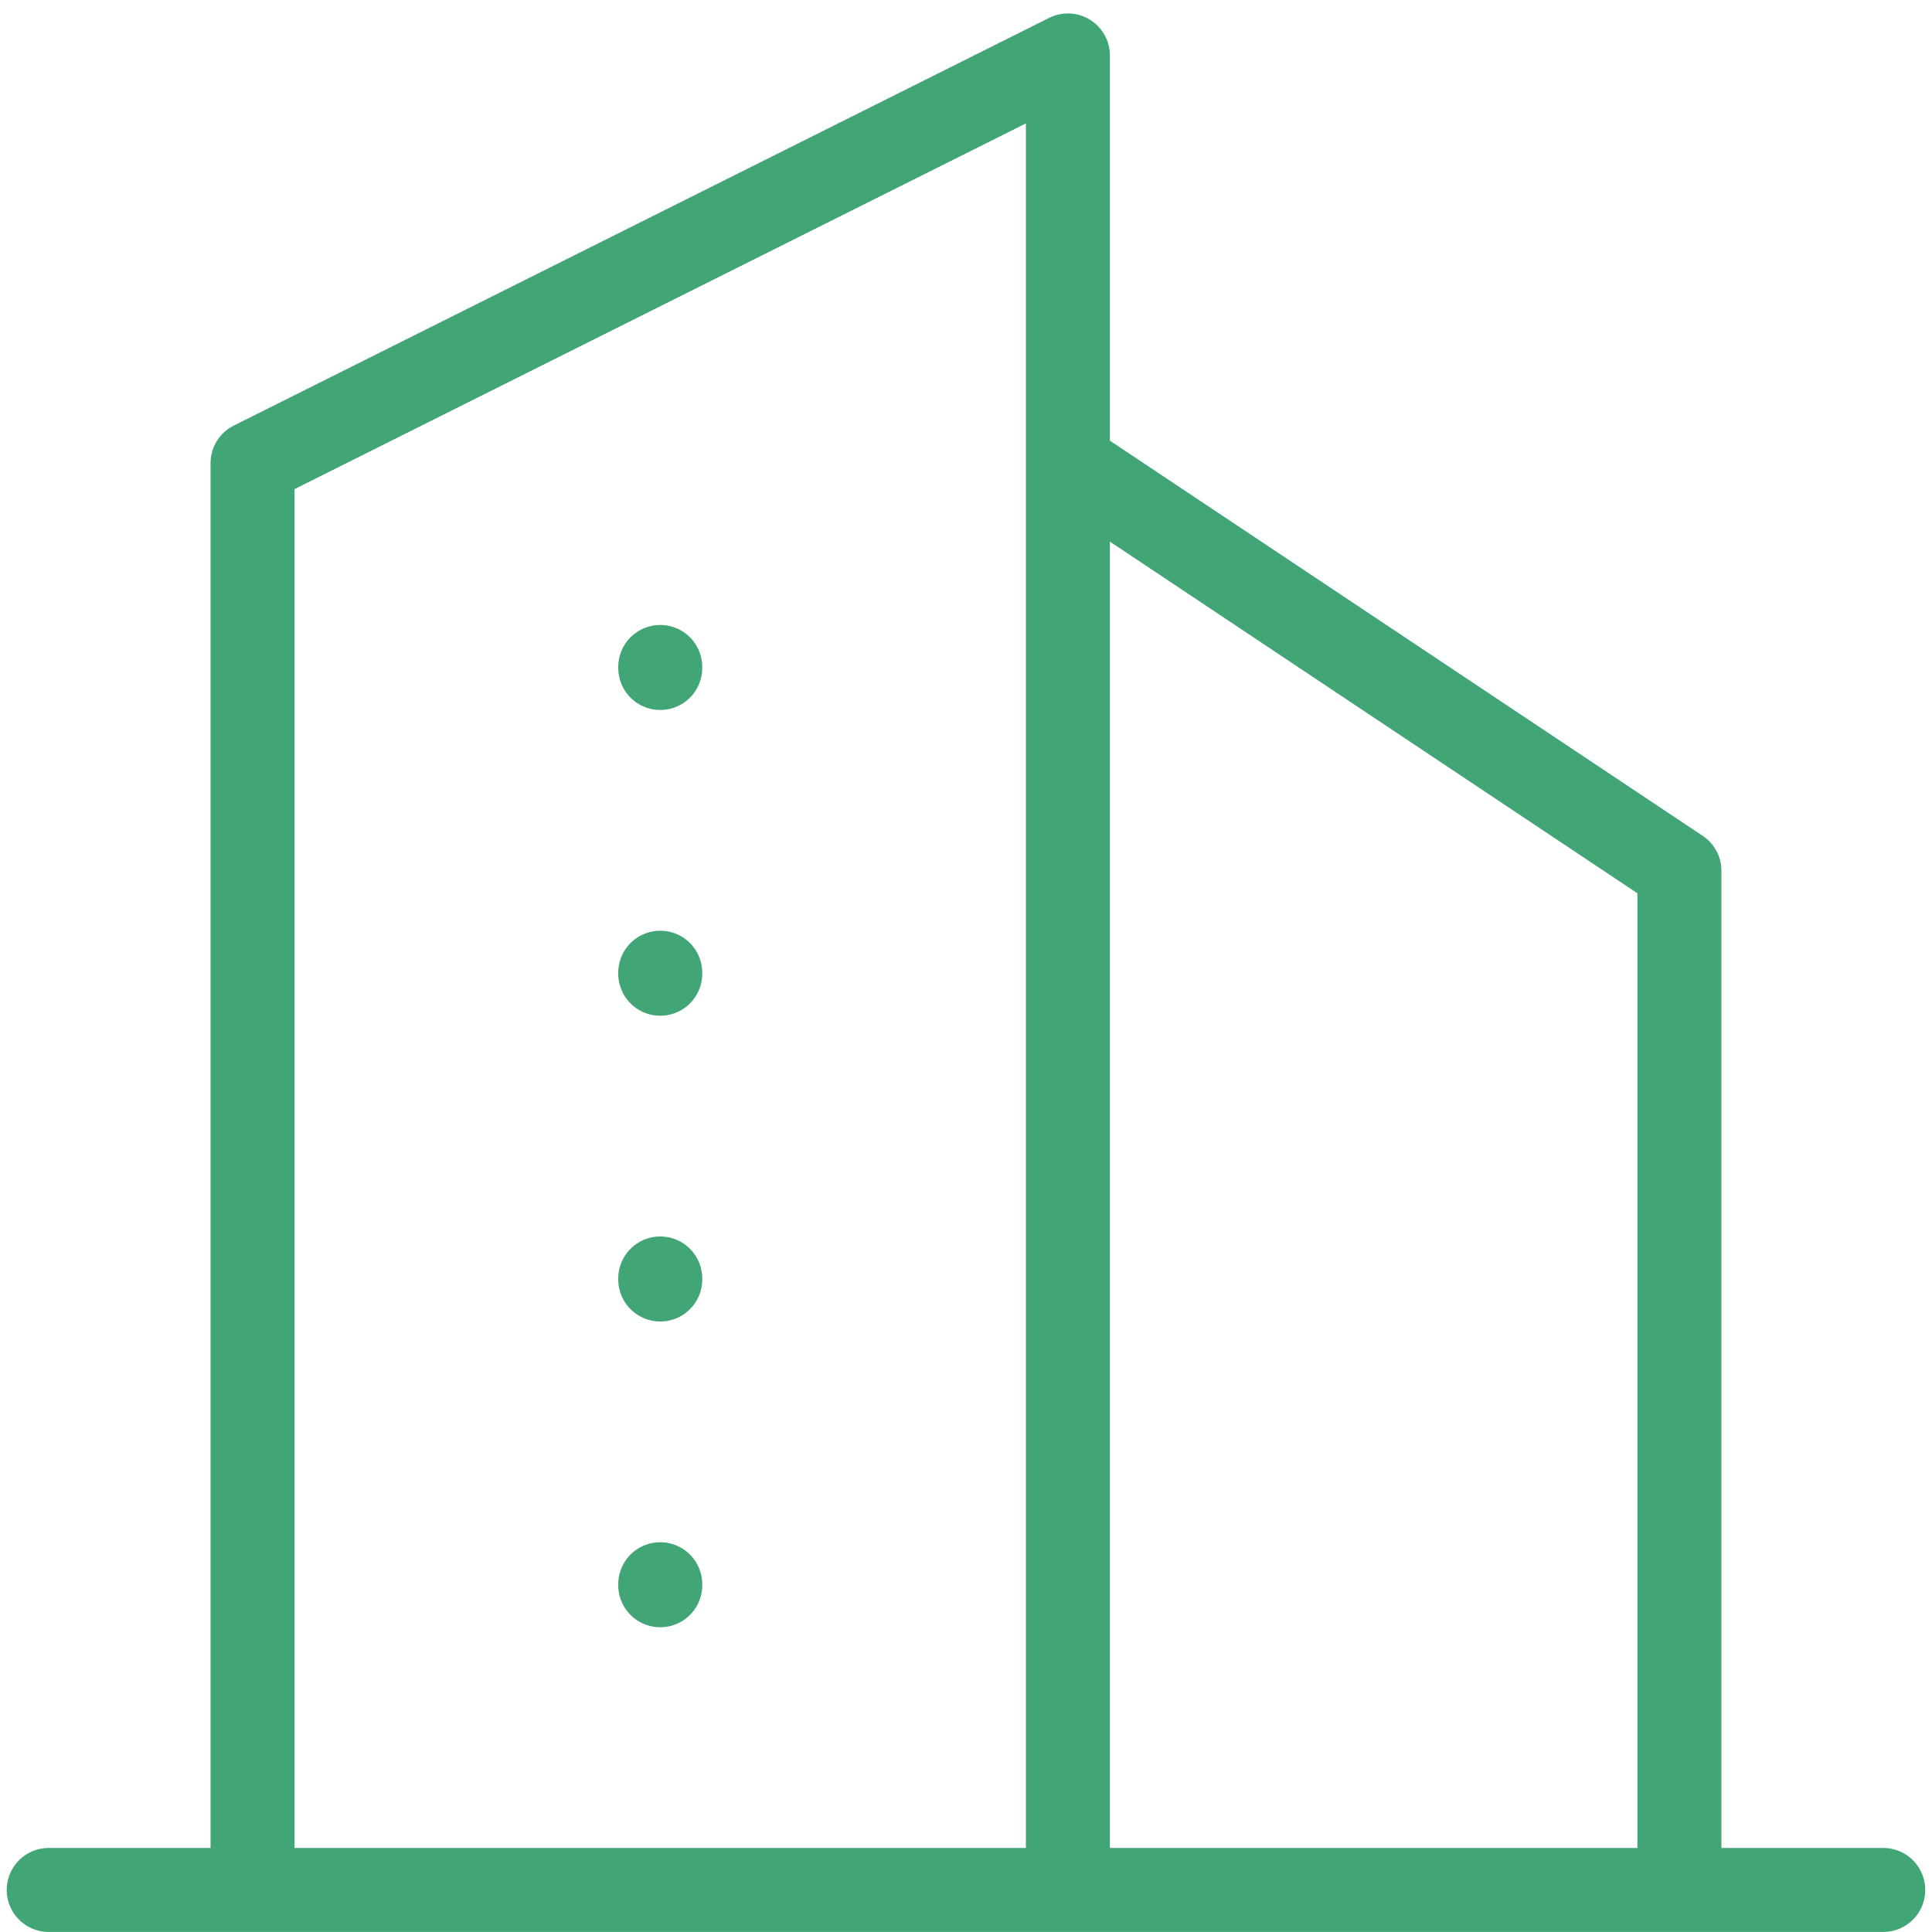 <?xml version="1.0" encoding="UTF-8"?>
<svg xmlns="http://www.w3.org/2000/svg" width="46" height="46" viewBox="0 0 46 46" fill="none">
  <path d="M1.16 44.999H44.839M6.013 44.999V11.027L25.426 1.32V44.999M39.986 44.999V20.733L25.426 11.027M15.72 15.88V15.904M15.72 23.16V23.184M15.72 30.44V30.464M15.72 37.72V37.744" stroke="#41A575" stroke-width="2" stroke-linecap="round" stroke-linejoin="round"></path>
</svg>
